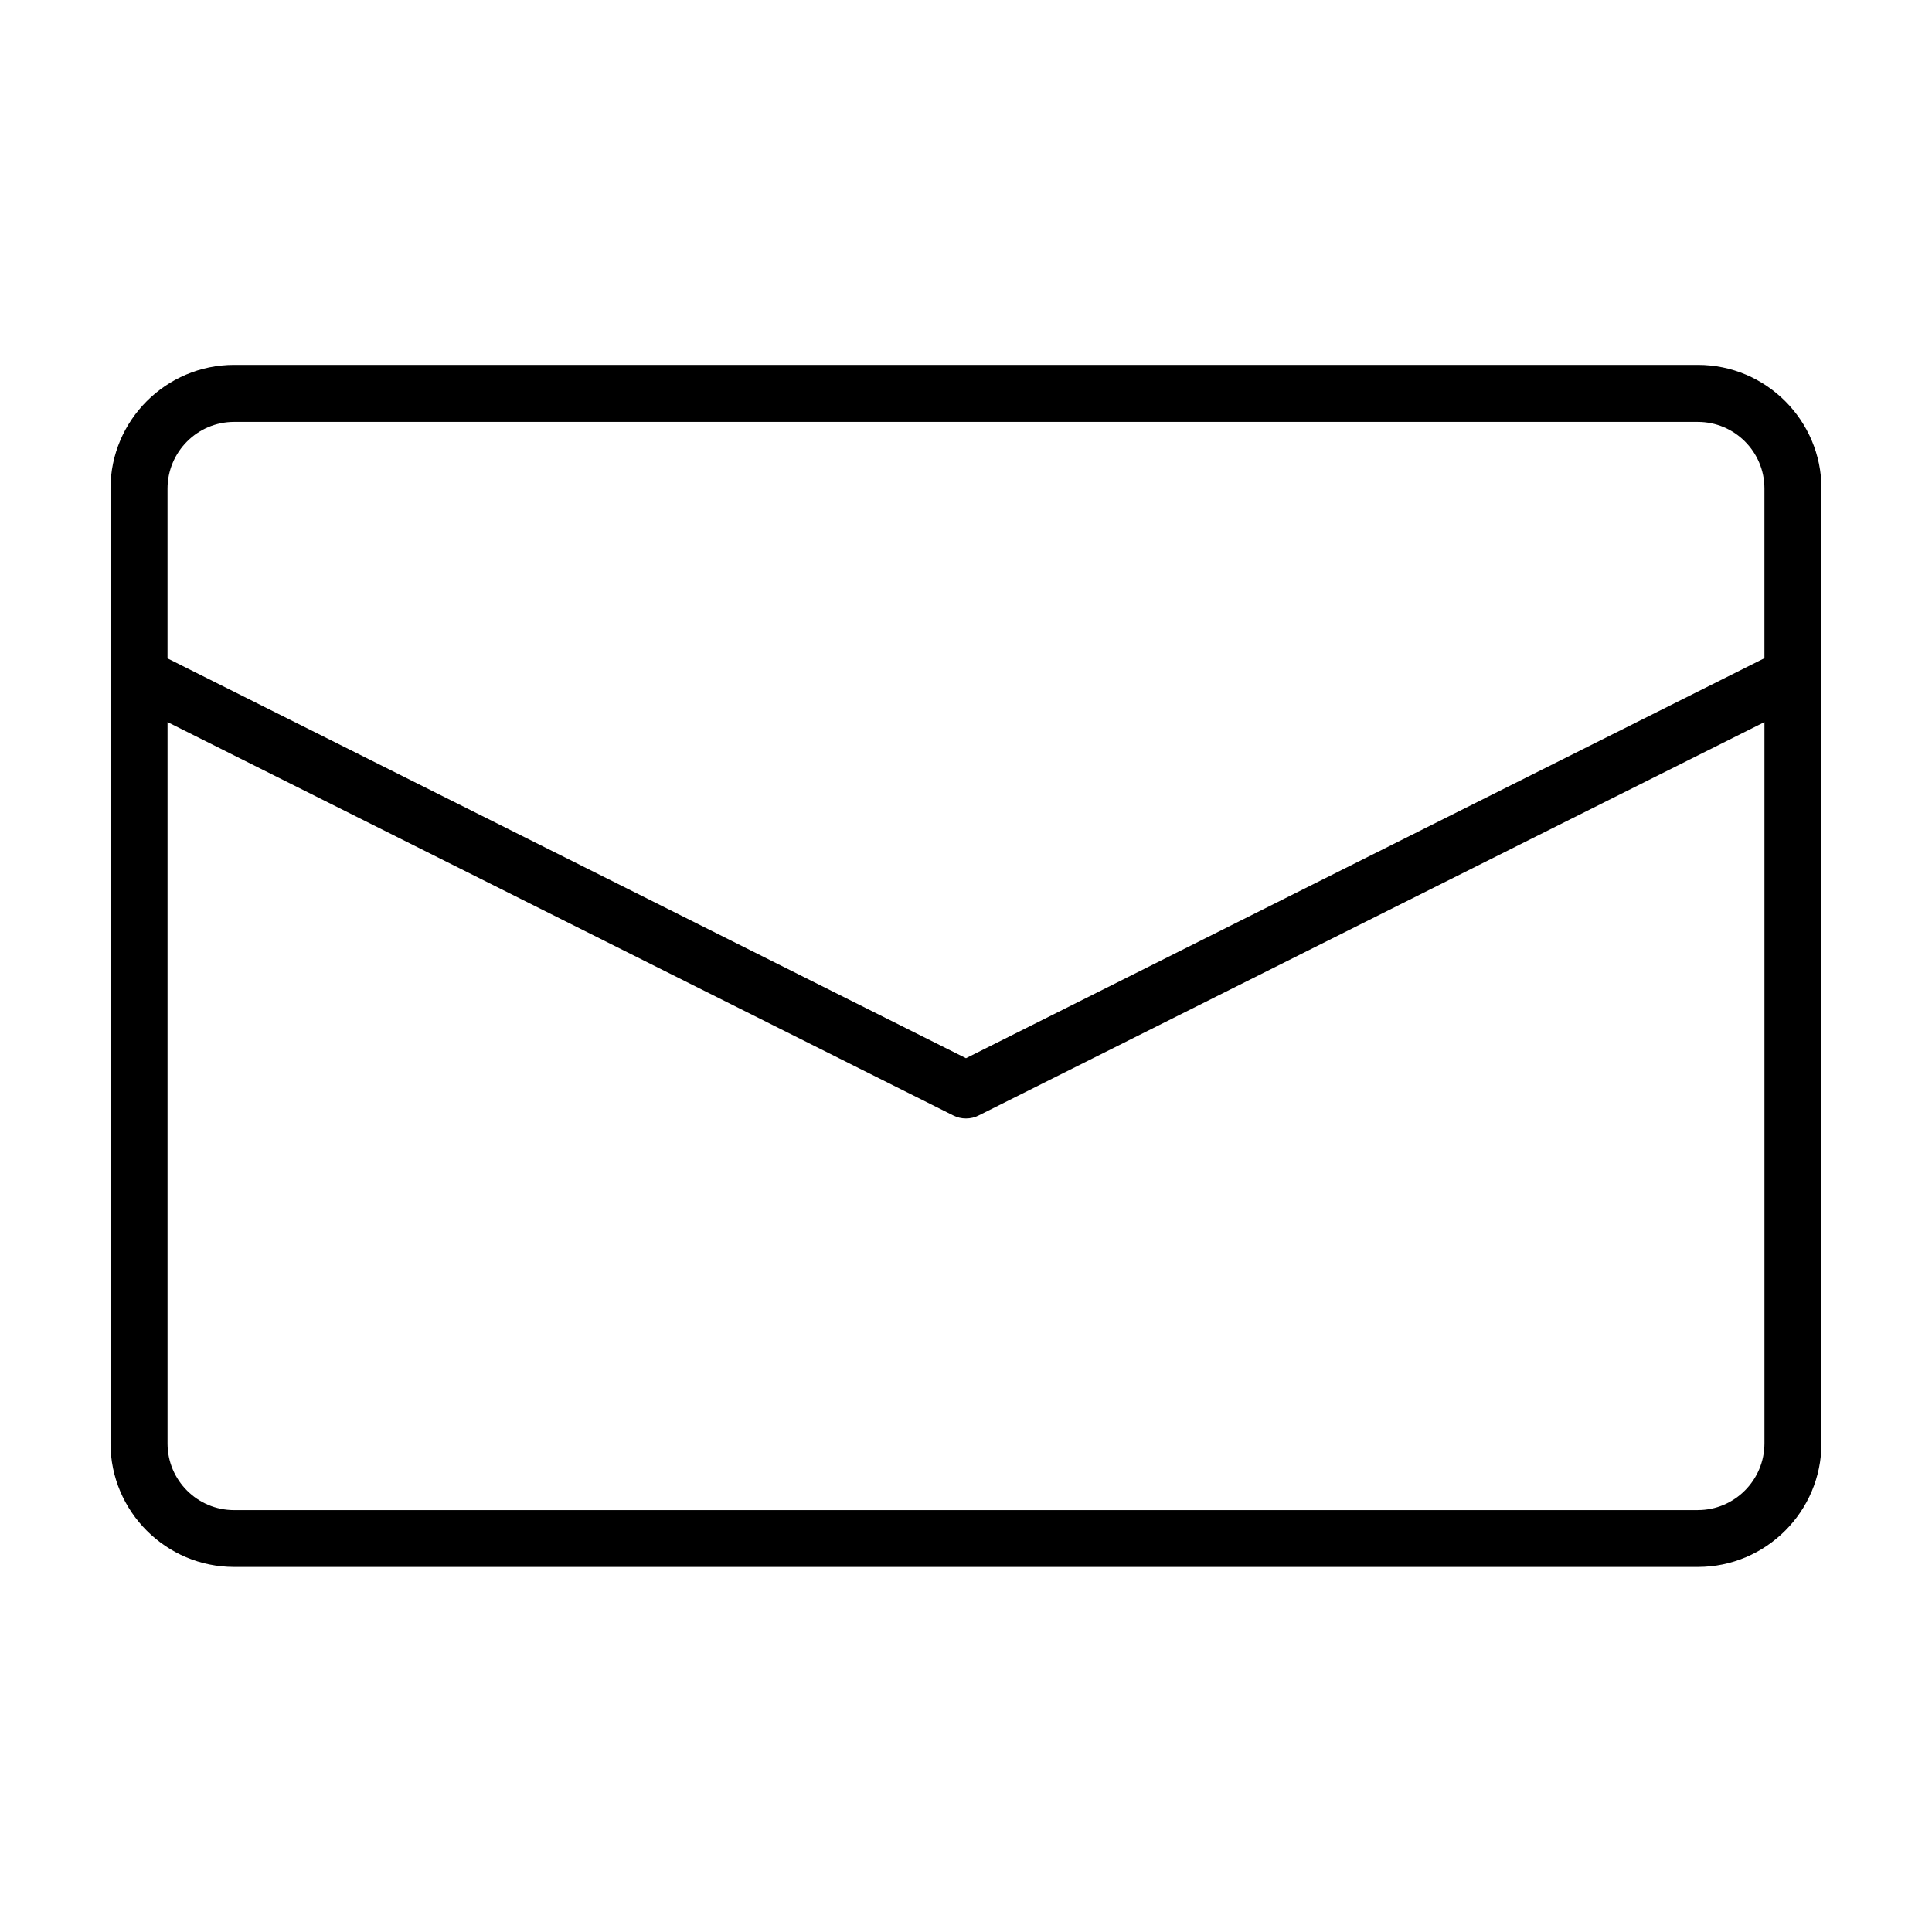 <?xml version="1.0" encoding="UTF-8"?>
<!-- The Best Svg Icon site in the world: iconSvg.co, Visit us! https://iconsvg.co -->
<svg fill="#000000" width="800px" height="800px" version="1.1" viewBox="144 144 512 512" xmlns="http://www.w3.org/2000/svg">
 <path d="m593.96 240.7h-387.93c-18.035 0-32.746 14.711-32.746 32.746v253.06c0 18.035 14.711 32.746 32.746 32.746h387.93c18.035 0 32.746-14.711 32.746-32.746v-253.06c0-18.035-14.711-32.746-32.746-32.746zm-387.93 15.113h387.93c9.723 0 17.633 7.91 17.633 17.633v44.988l-211.6 106-211.6-105.95v-44.988c0-9.723 7.91-17.684 17.633-17.684zm387.93 288.38h-387.93c-9.723 0-17.633-7.91-17.633-17.633v-191.2l208.22 104.24c1.059 0.555 2.215 0.805 3.375 0.805s2.316-0.25 3.375-0.805l208.23-104.24v191.14c0 9.727-7.91 17.684-17.633 17.684z"/>
</svg>